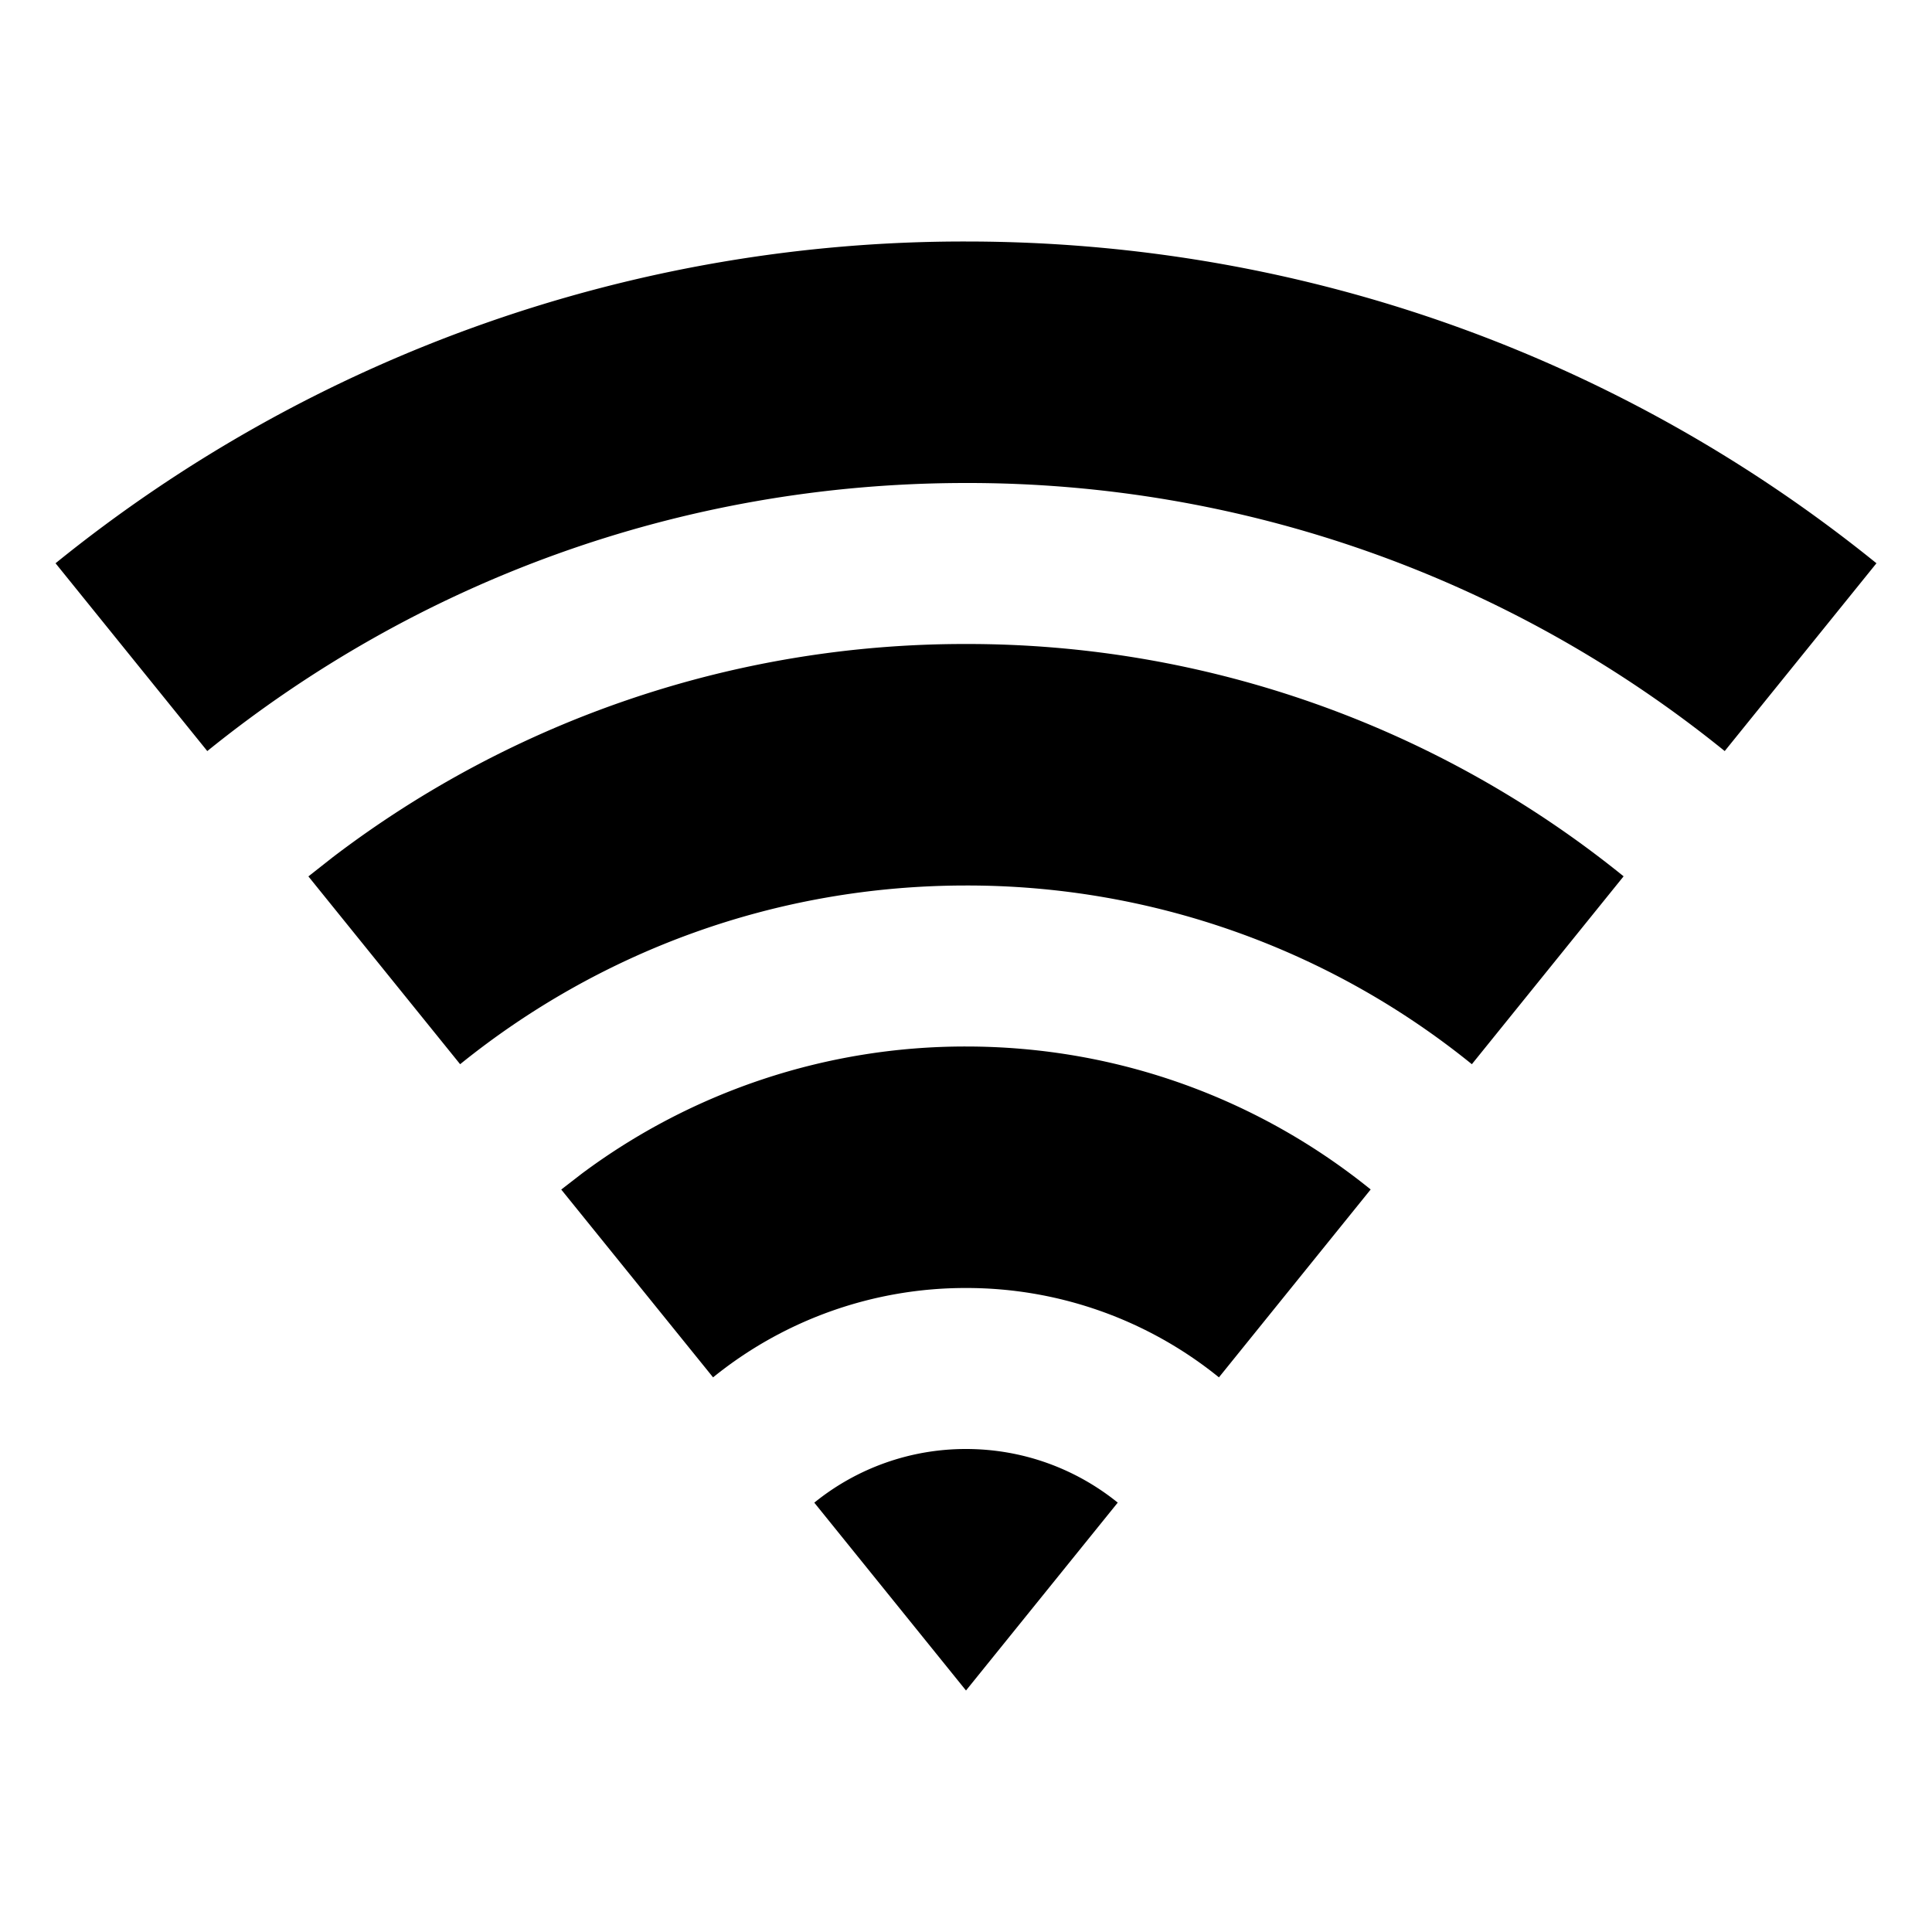 <svg xmlns="http://www.w3.org/2000/svg" viewBox="0 0 24 24" width="24" height="24"><path d="M12 13c1.904 0 3.653.665 5.027 1.776l-1.885 2.334A4.98 4.98 0 0 0 12 16a4.98 4.98 0 0 0-3.142 1.11l-1.886-2.333.256-.198A7.967 7.967 0 0 1 12 13Zm0-5a12.95 12.95 0 0 1 8.169 2.886l-1.885 2.334A9.958 9.958 0 0 0 12 11c-2.38 0-4.566.832-6.284 2.22l-1.885-2.333.305-.24A12.946 12.946 0 0 1 12 8Zm0-5c4.285 0 8.22 1.497 11.31 3.997L21.425 9.33A14.937 14.937 0 0 0 12 6C8.43 6 5.15 7.248 2.575 9.33L.69 6.997A17.925 17.925 0 0 1 12 3Zm-1.885 15.667A2.987 2.987 0 0 1 12 18c.714 0 1.37.25 1.885.666L12 21l-1.885-2.334v.001Z"/></svg>